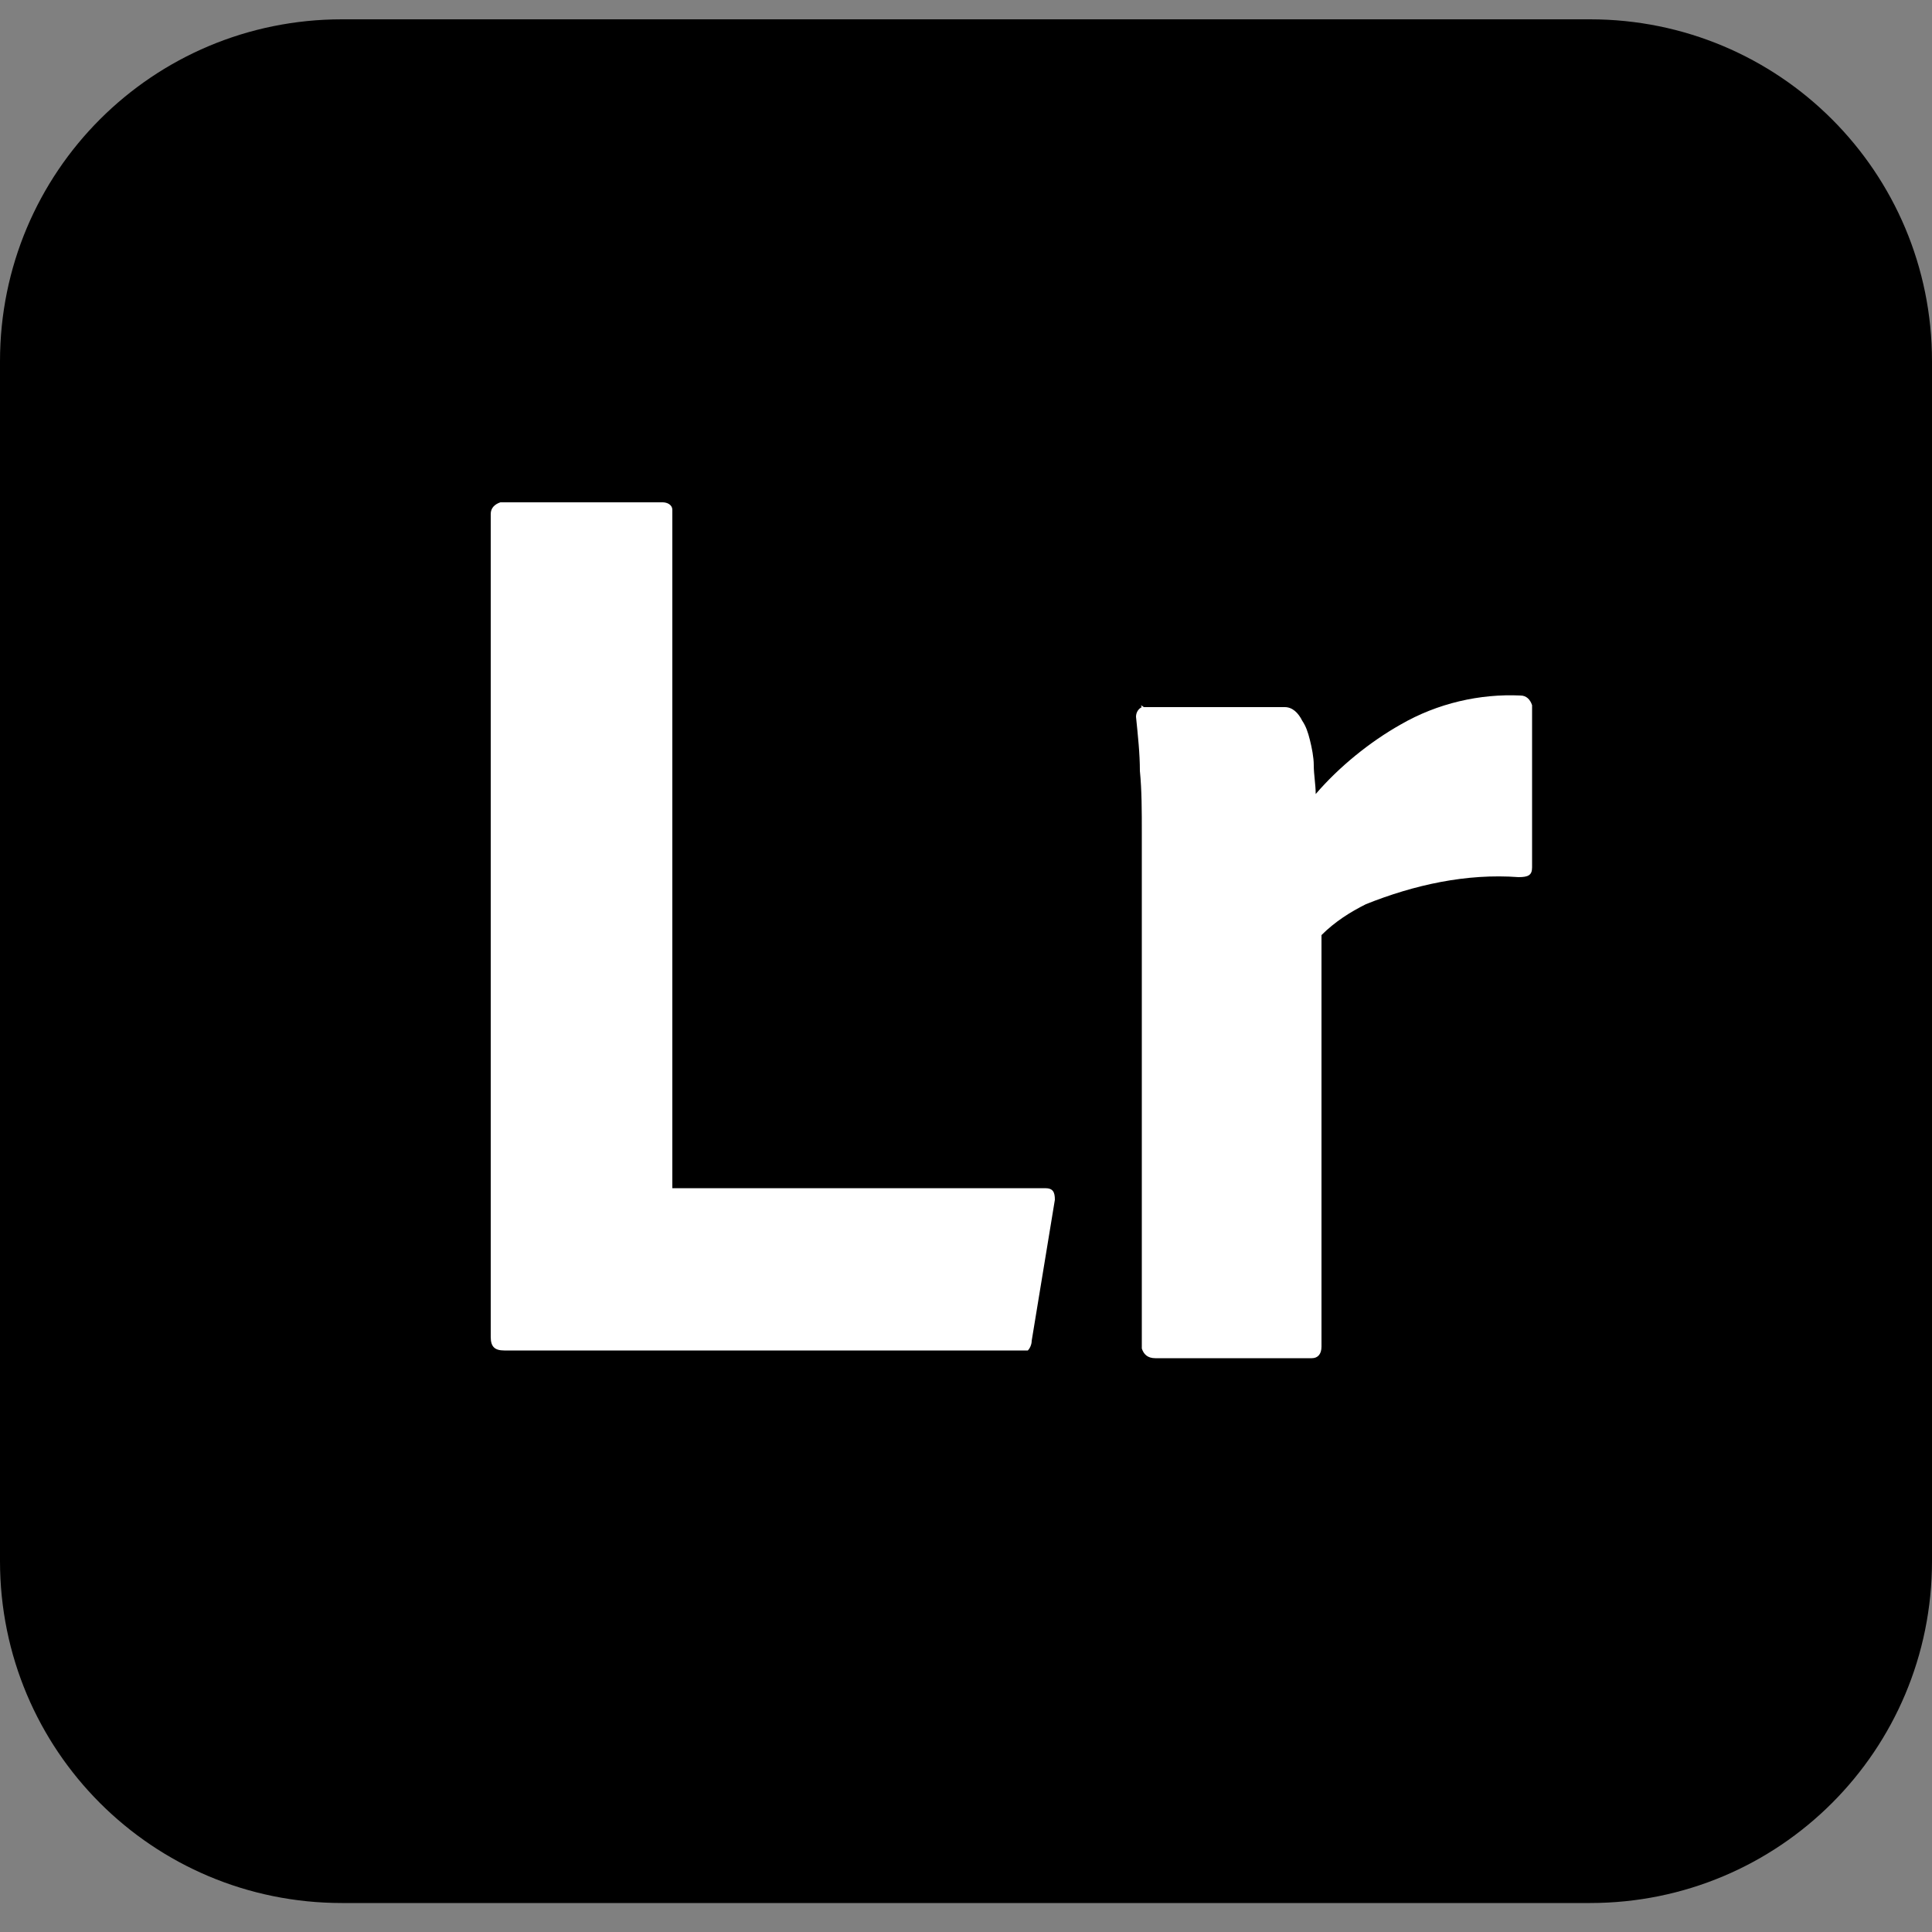 <svg xmlns="http://www.w3.org/2000/svg" width="100" height="100" fill="none"><rect width="100%" height="100%" fill="#808080" stroke="none"/><path fill="#000" d="M17.7 1h64.6C92.1 1 100 8.9 100 18.7v62.1c0 9.8-7.9 17.7-17.7 17.7H17.7C7.9 98.5 0 90.6 0 80.8V18.7C0 8.9 7.9 1 17.7 1z"/><path fill="#fff" d="M52.5 69.9H26.1c-.5 0-.7-.2-.7-.7V26.6c0-.3.2-.5.5-.6h8.4c.2 0 .5.1.5.4v35.1h19.3c.4 0 .5.2.5.6l-1.2 7.3c0 .2-.1.4-.2.5h-.7zm6.7-33.3h7.3c.4 0 .7.3.9.7.2.3.3.6.4 1 .1.4.2.9.2 1.3 0 .5.1 1 .1 1.5 1.2-1.4 2.8-2.7 4.4-3.6 1.9-1.1 4.1-1.6 6.2-1.5.3 0 .5.2.6.5v8.4c0 .4-.2.5-.7.5-2.7-.2-5.4.4-7.9 1.4-.8.4-1.6.9-2.3 1.6v21.3c0 .4-.2.6-.5.6h-8.1c-.4 0-.6-.2-.7-.5V43.1c0-1.1 0-2.2-.1-3.2 0-.9-.1-1.8-.2-2.8 0-.2.1-.4.3-.5-.1-.1 0-.1.1 0z"/></svg>